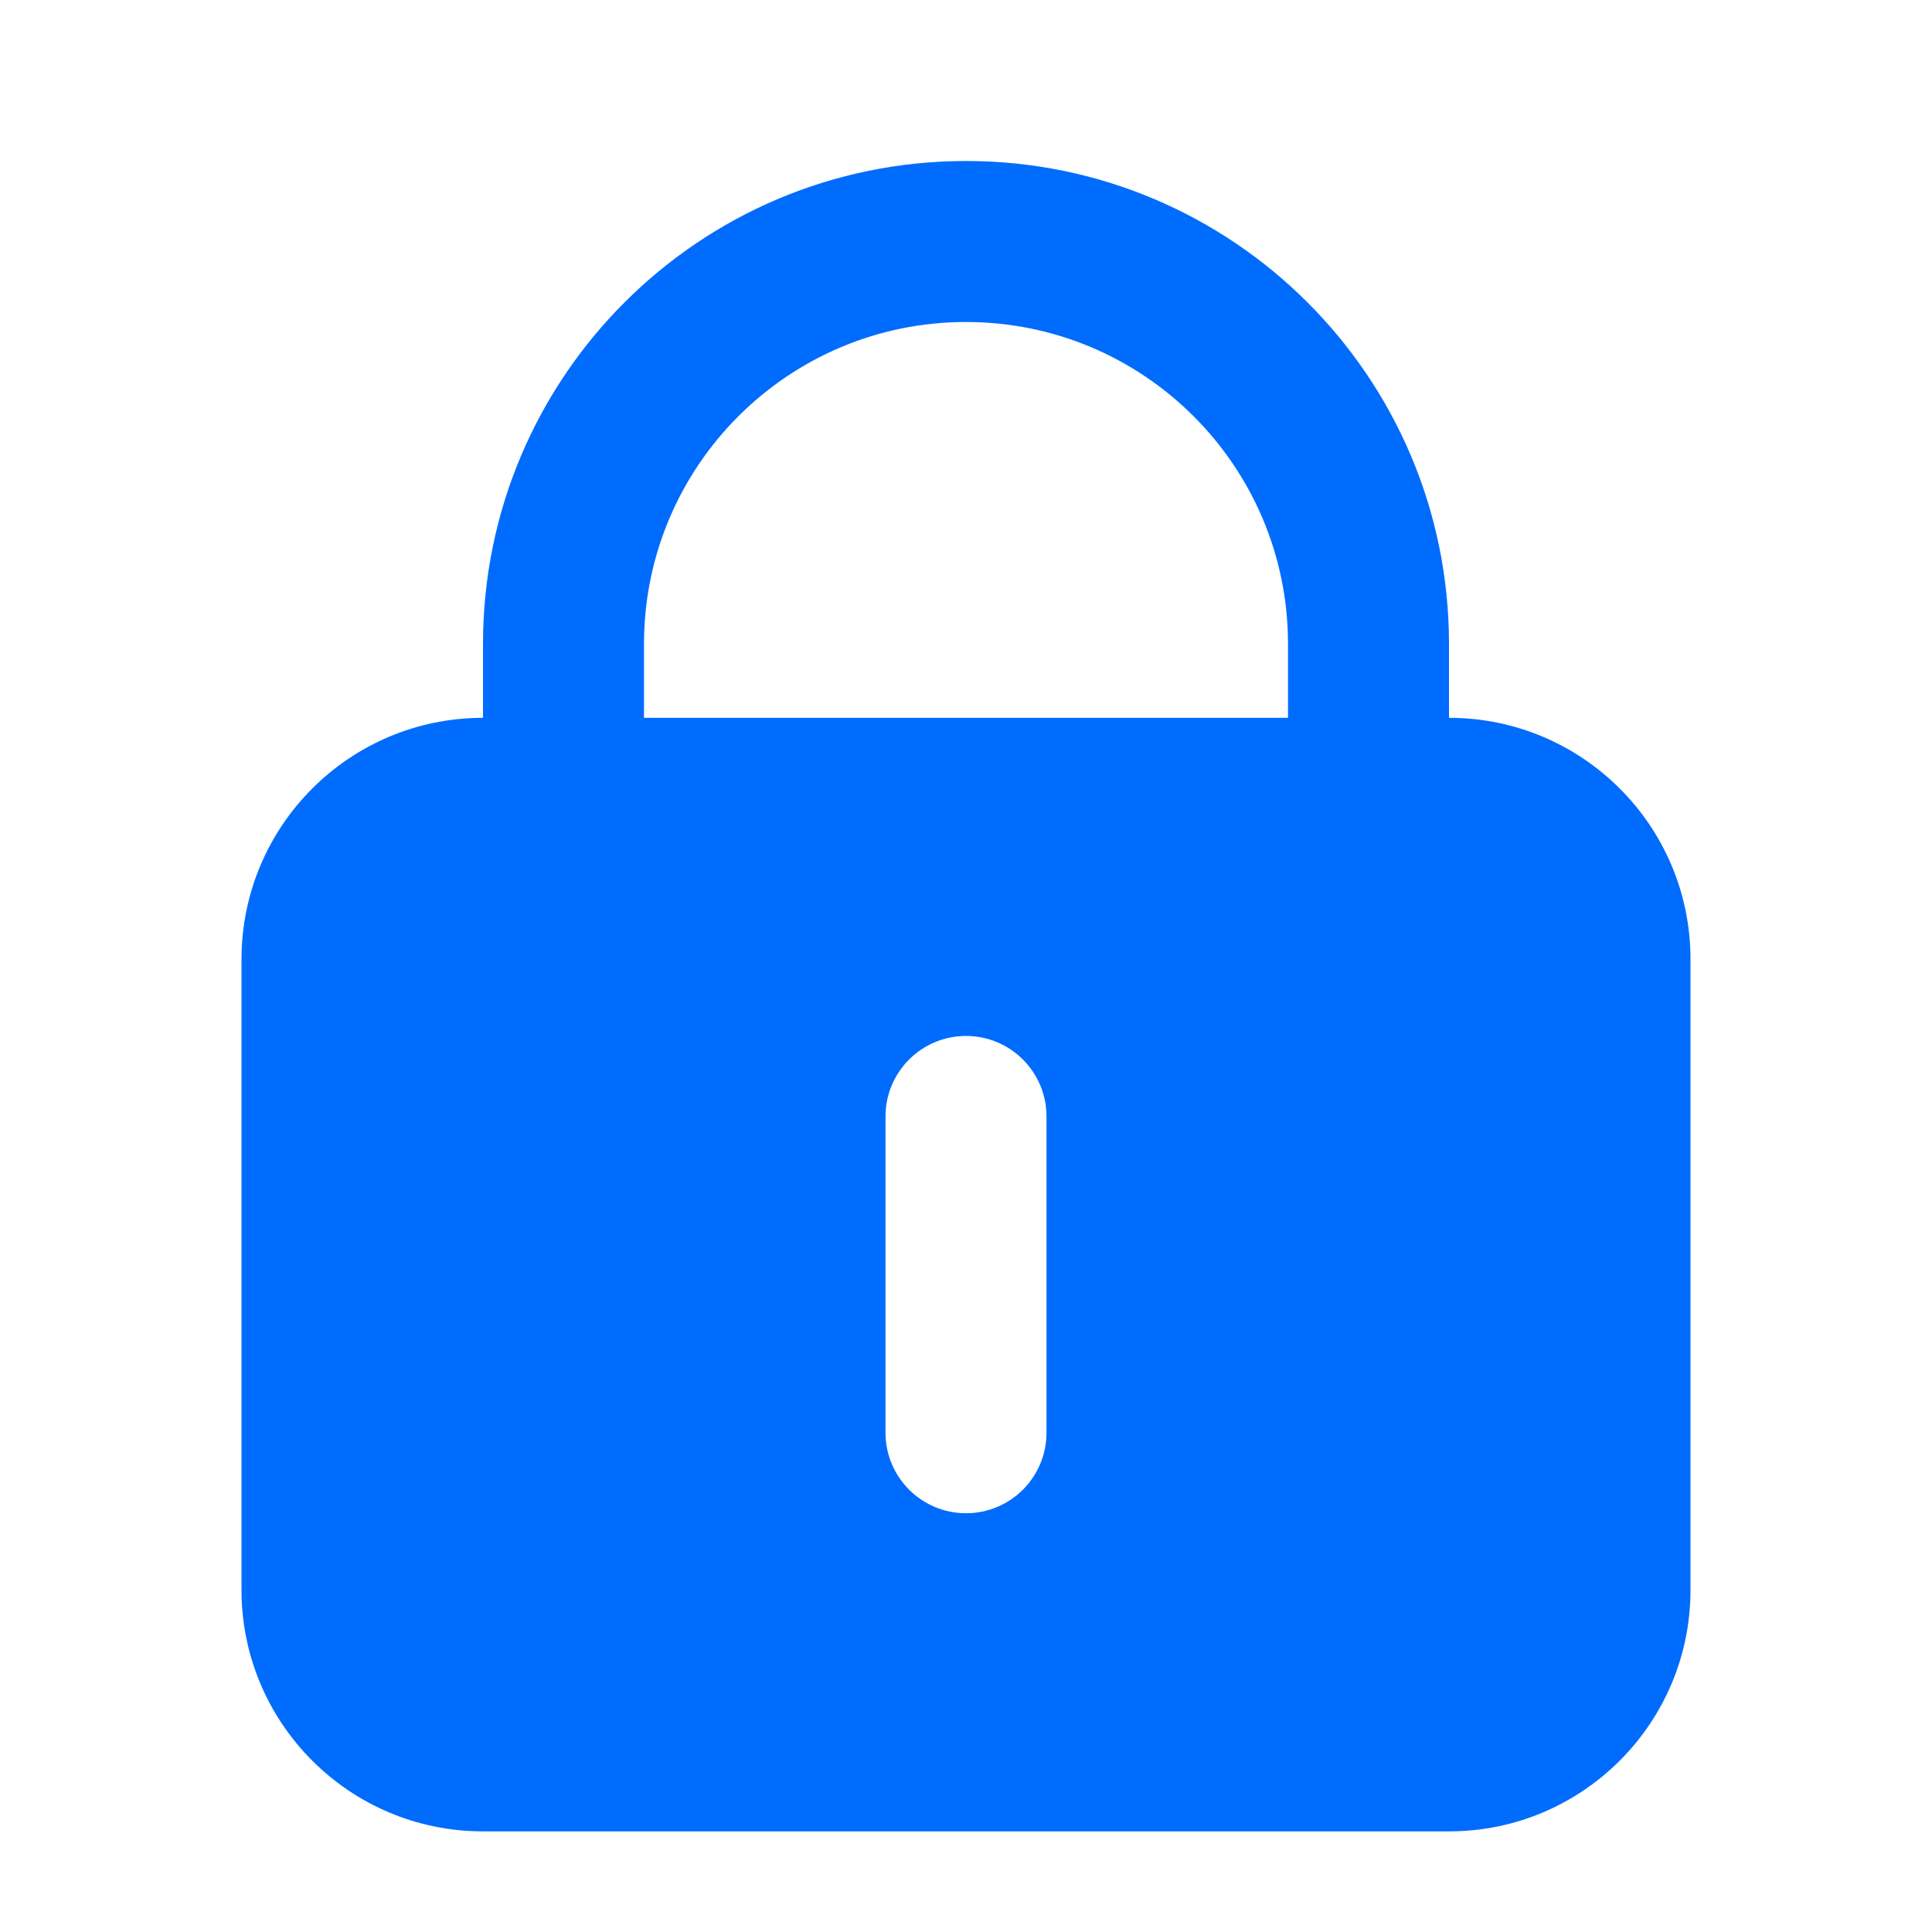 <svg width="24" height="24" viewBox="0 0 24 24" fill="none" xmlns="http://www.w3.org/2000/svg">
<path fill-rule="evenodd" clip-rule="evenodd" d="M21 11.917C21 10.26 19.657 8.917 18 8.917V8C18 4.686 15.314 2 12 2C8.686 2 6 4.686 6 8V8.917C4.343 8.917 3 10.26 3 11.917V19.75C3 21.407 4.343 22.75 6 22.75H18C19.657 22.75 21 21.407 21 19.75V11.917ZM16 8V8.917H8V8C8 5.791 9.791 4 12 4C14.209 4 16 5.791 16 8ZM12 12.869C11.448 12.869 11 13.317 11 13.869V17.798C11 18.35 11.448 18.798 12 18.798C12.552 18.798 13 18.35 13 17.798V13.869C13 13.317 12.552 12.869 12 12.869Z" fill="#006CFE"/>
</svg>
